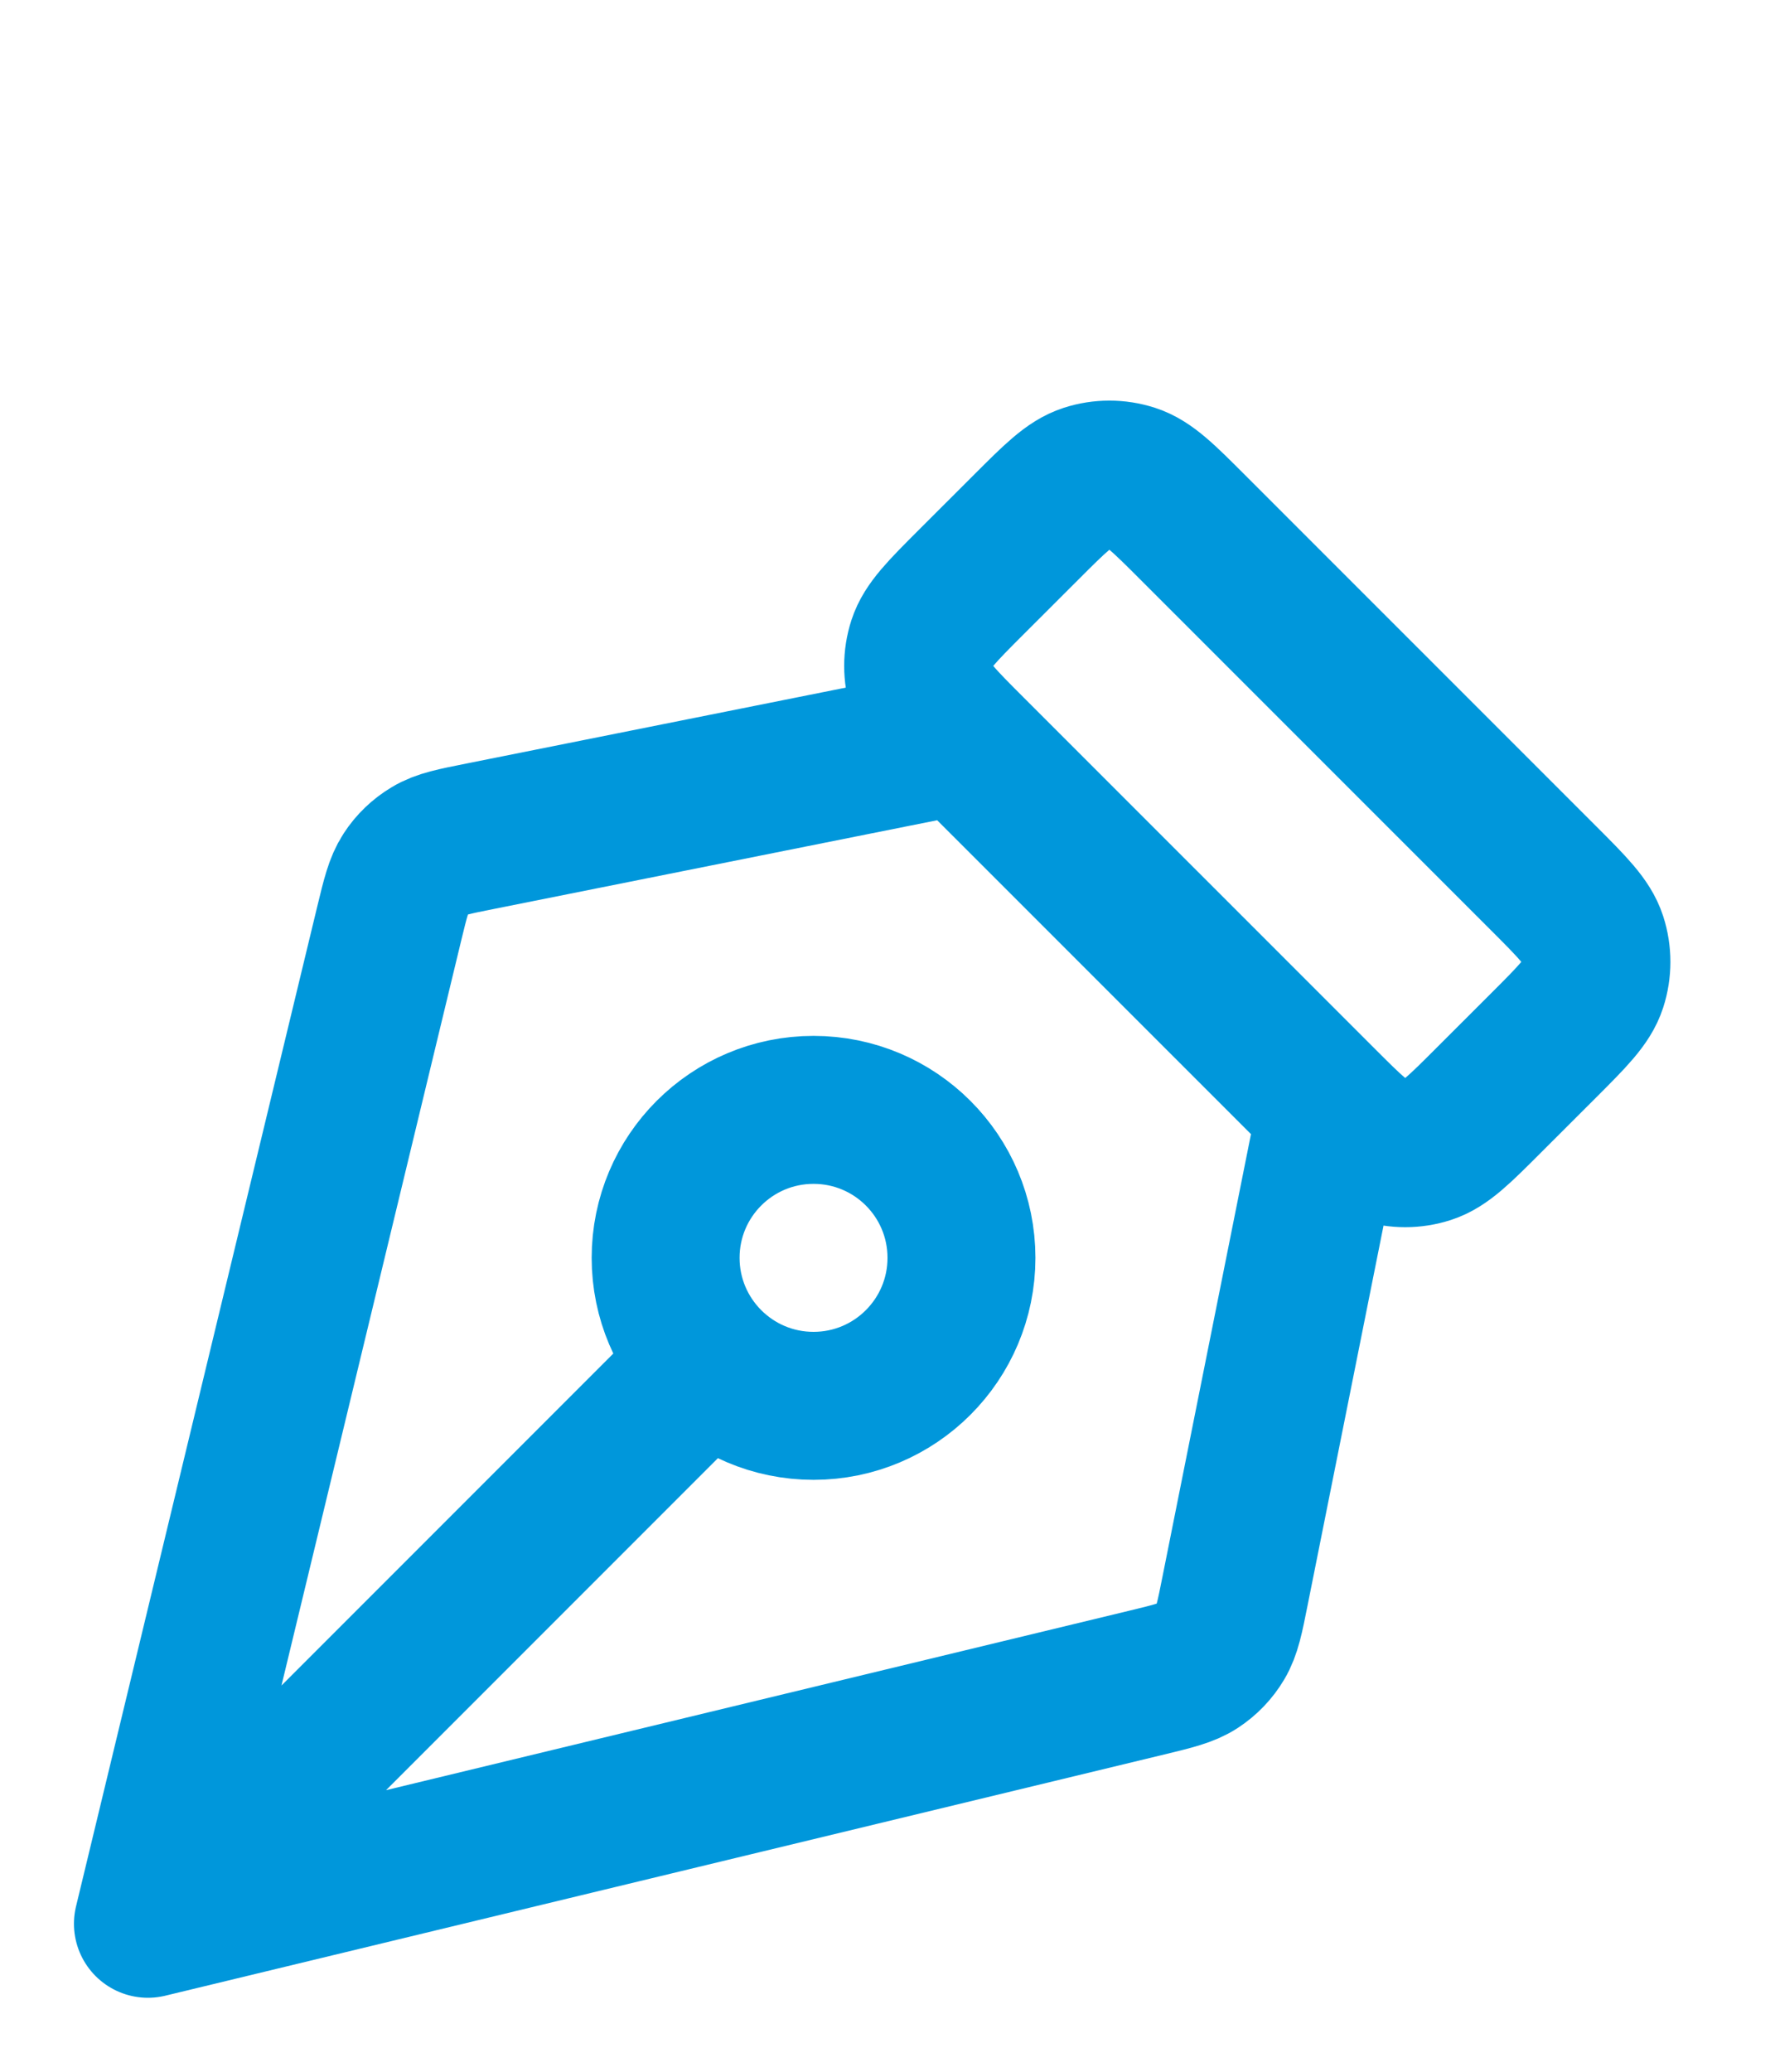 <svg width="24" height="28" viewBox="0 0 24 28" fill="none" xmlns="http://www.w3.org/2000/svg">
<path d="M13 10L6.502 11.3C6.139 11.372 5.957 11.408 5.81 11.497C5.679 11.575 5.568 11.681 5.485 11.809C5.391 11.953 5.347 12.133 5.26 12.493L2 26M2 26L15.507 22.74C15.867 22.653 16.047 22.609 16.191 22.515C16.318 22.432 16.425 22.321 16.503 22.19C16.591 22.043 16.628 21.861 16.7 21.498L18 15M2 26L9.586 18.414M20.869 11.868L16.131 7.131C15.735 6.735 15.537 6.537 15.309 6.463C15.108 6.398 14.892 6.398 14.691 6.463C14.463 6.537 14.265 6.735 13.869 7.131L13.131 7.868C12.735 8.264 12.537 8.463 12.463 8.691C12.398 8.892 12.398 9.108 12.463 9.309C12.537 9.537 12.735 9.735 13.131 10.131L17.869 14.868C18.265 15.264 18.463 15.463 18.691 15.537C18.892 15.602 19.108 15.602 19.309 15.537C19.537 15.463 19.735 15.264 20.131 14.868L20.869 14.131C21.265 13.735 21.463 13.537 21.537 13.309C21.602 13.108 21.602 12.892 21.537 12.691C21.463 12.463 21.265 12.264 20.869 11.868ZM11 15C12.105 15 13 15.895 13 17C13 18.104 12.105 19 11 19C9.895 19 9 18.104 9 17C9 15.895 9.895 15 11 15Z" stroke="#0097DB" stroke-width="2" stroke-linecap="round" stroke-linejoin="round"/>
</svg>
